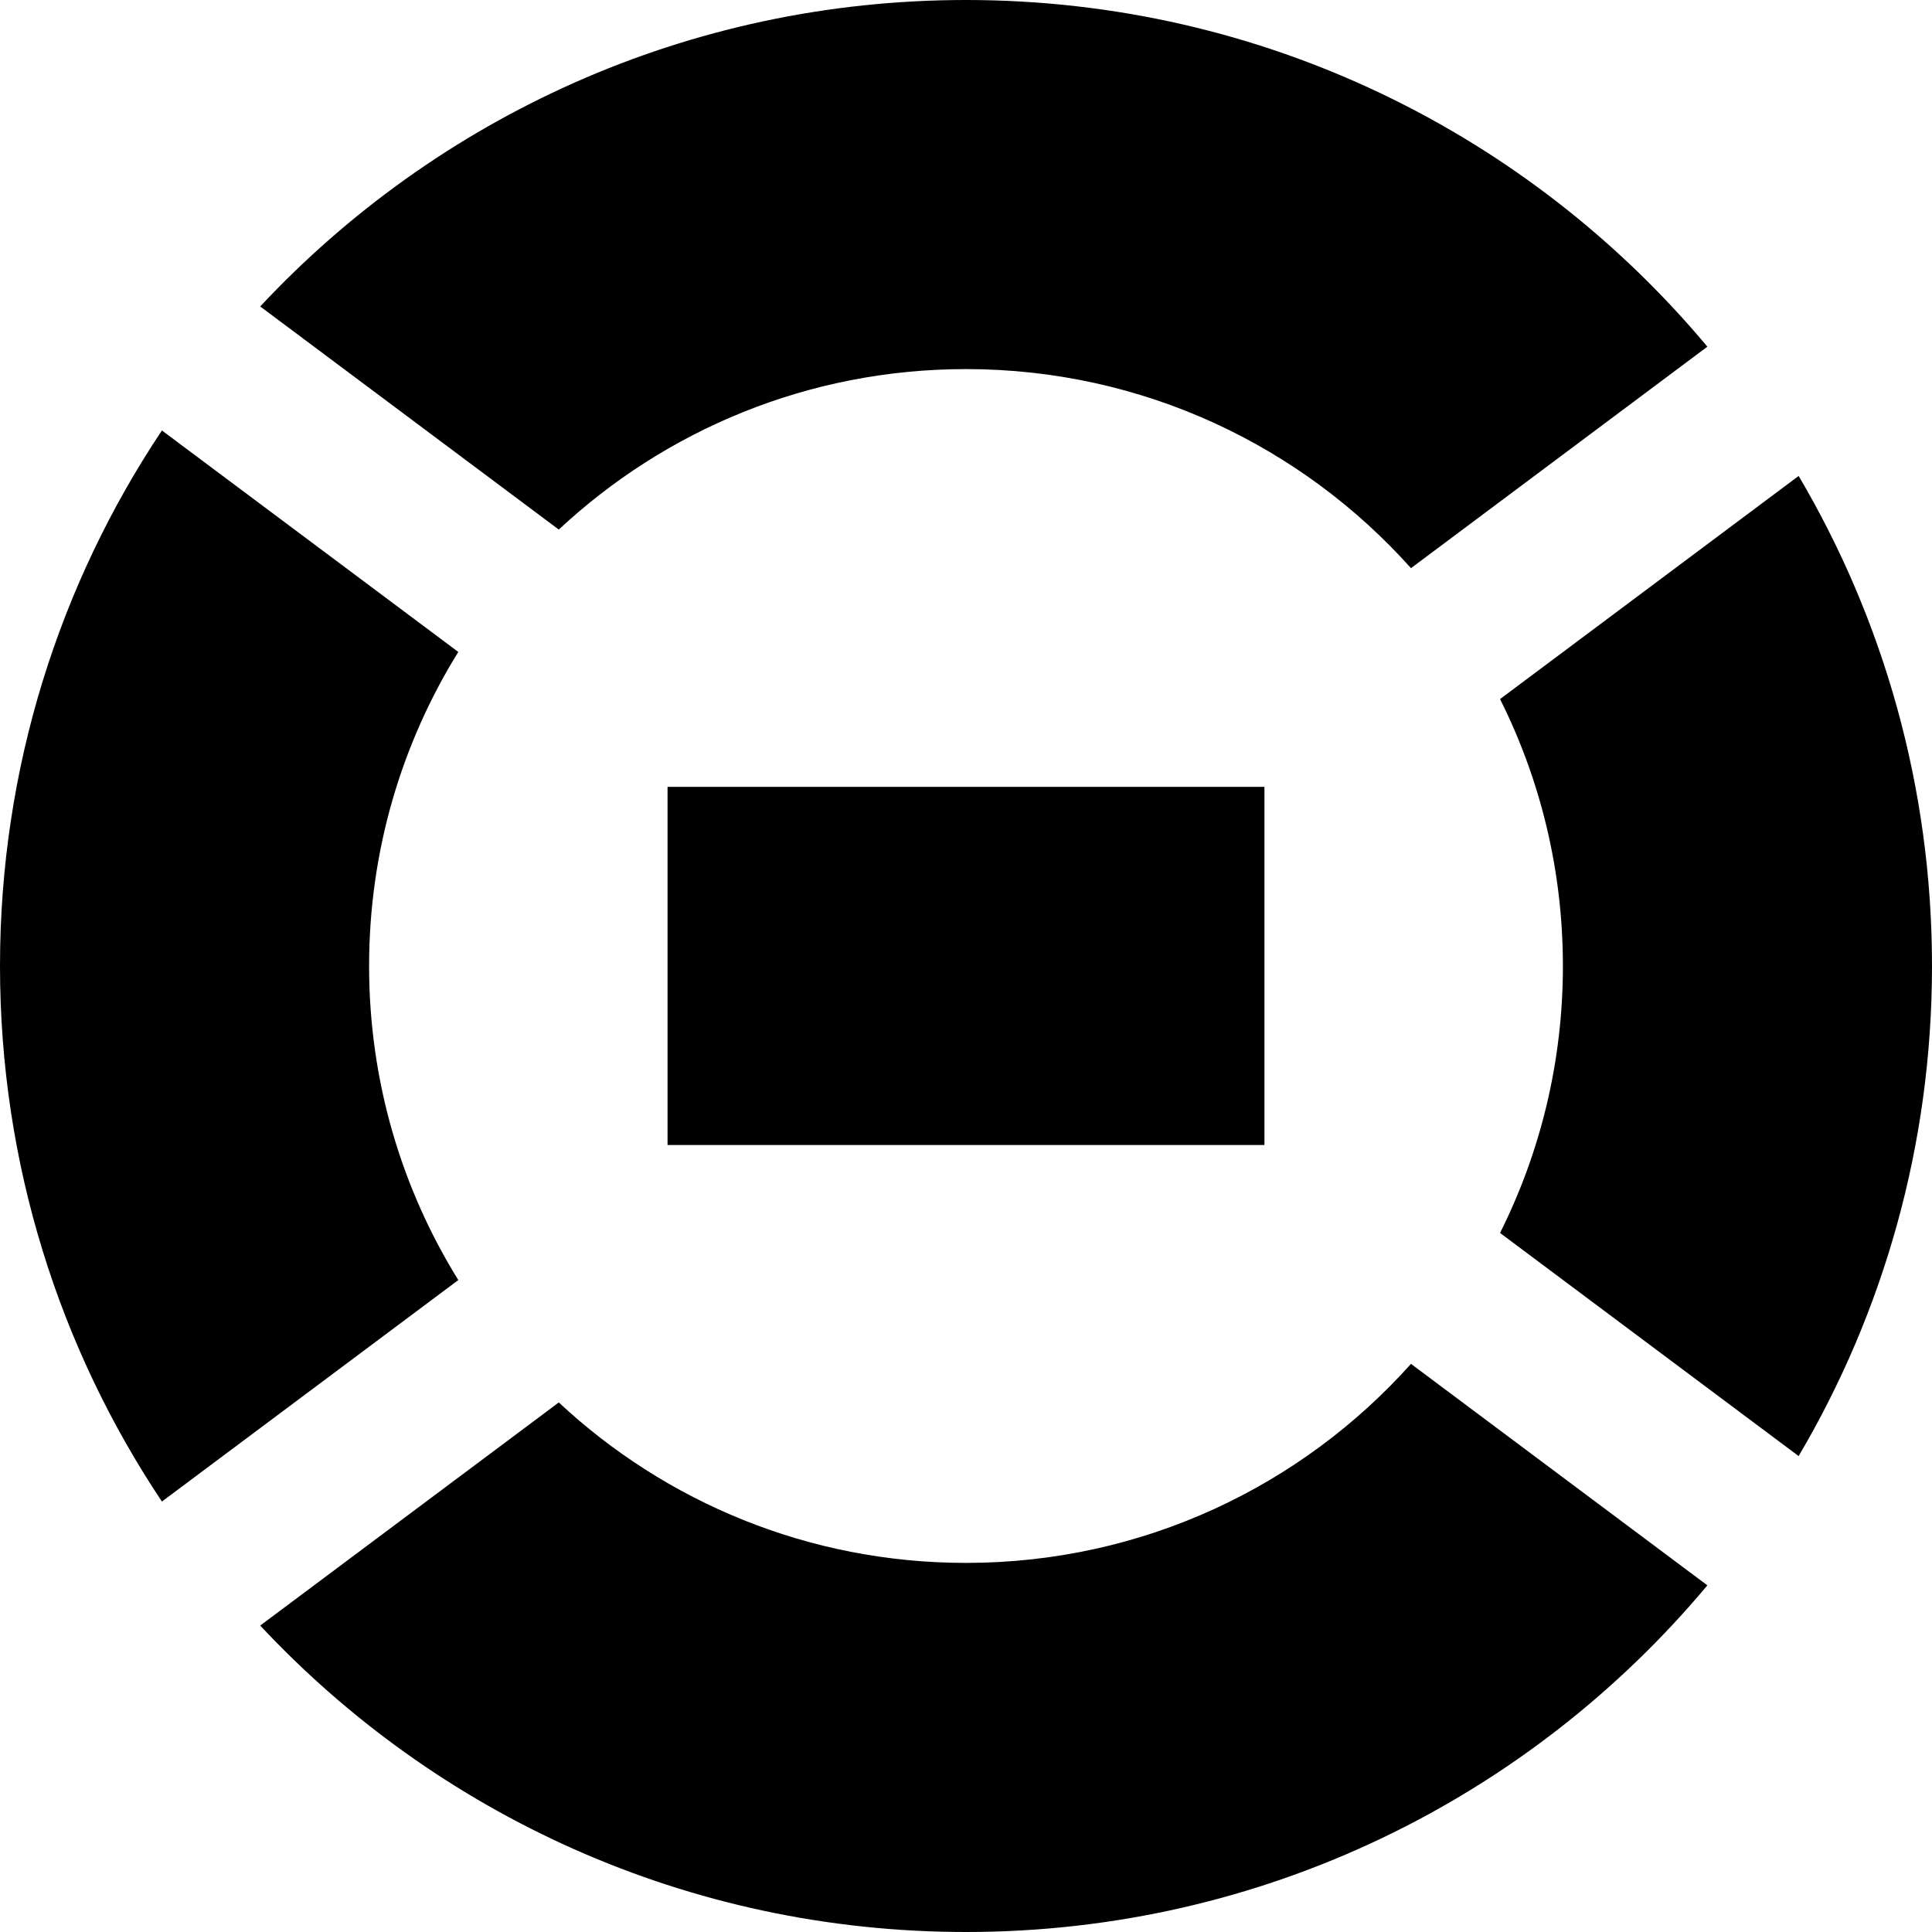 <svg width="256" height="256" viewBox="0 0 256 256" fill="none" xmlns="http://www.w3.org/2000/svg">
<path d="M21.454 57.039C7.901 77.349 0 101.752 0 128C0 154.249 7.901 178.653 21.455 198.962L60.728 169.615C53.234 157.527 48.907 143.269 48.907 128C48.907 112.732 53.233 98.475 60.726 86.386L21.454 57.039Z" fill="black"/>
<path d="M74.042 70.171L34.478 40.606C57.838 15.618 91.095 0 128 0C167.464 0 202.756 17.859 226.236 45.936L186.964 75.283C172.481 59.095 151.43 48.907 128 48.907C107.144 48.907 88.173 56.98 74.042 70.171Z" fill="black"/>
<path d="M186.962 180.719C172.48 196.906 151.43 207.093 128 207.093C107.145 207.093 88.174 199.021 74.043 185.831L34.479 215.396C57.839 240.382 91.096 256 128 256C167.463 256 202.755 238.142 226.235 210.066L186.962 180.719Z" fill="black"/>
<path d="M238.328 192.937L198.763 163.371C204.093 152.727 207.093 140.714 207.093 128C207.093 115.287 204.093 103.274 198.764 92.631L238.33 63.065C249.558 82.102 256 104.299 256 128C256 151.702 249.558 173.9 238.328 192.937Z" fill="black"/>
<path d="M88.453 104.262H167.546V151.718H88.453V104.262Z" fill="black"/>
</svg>
